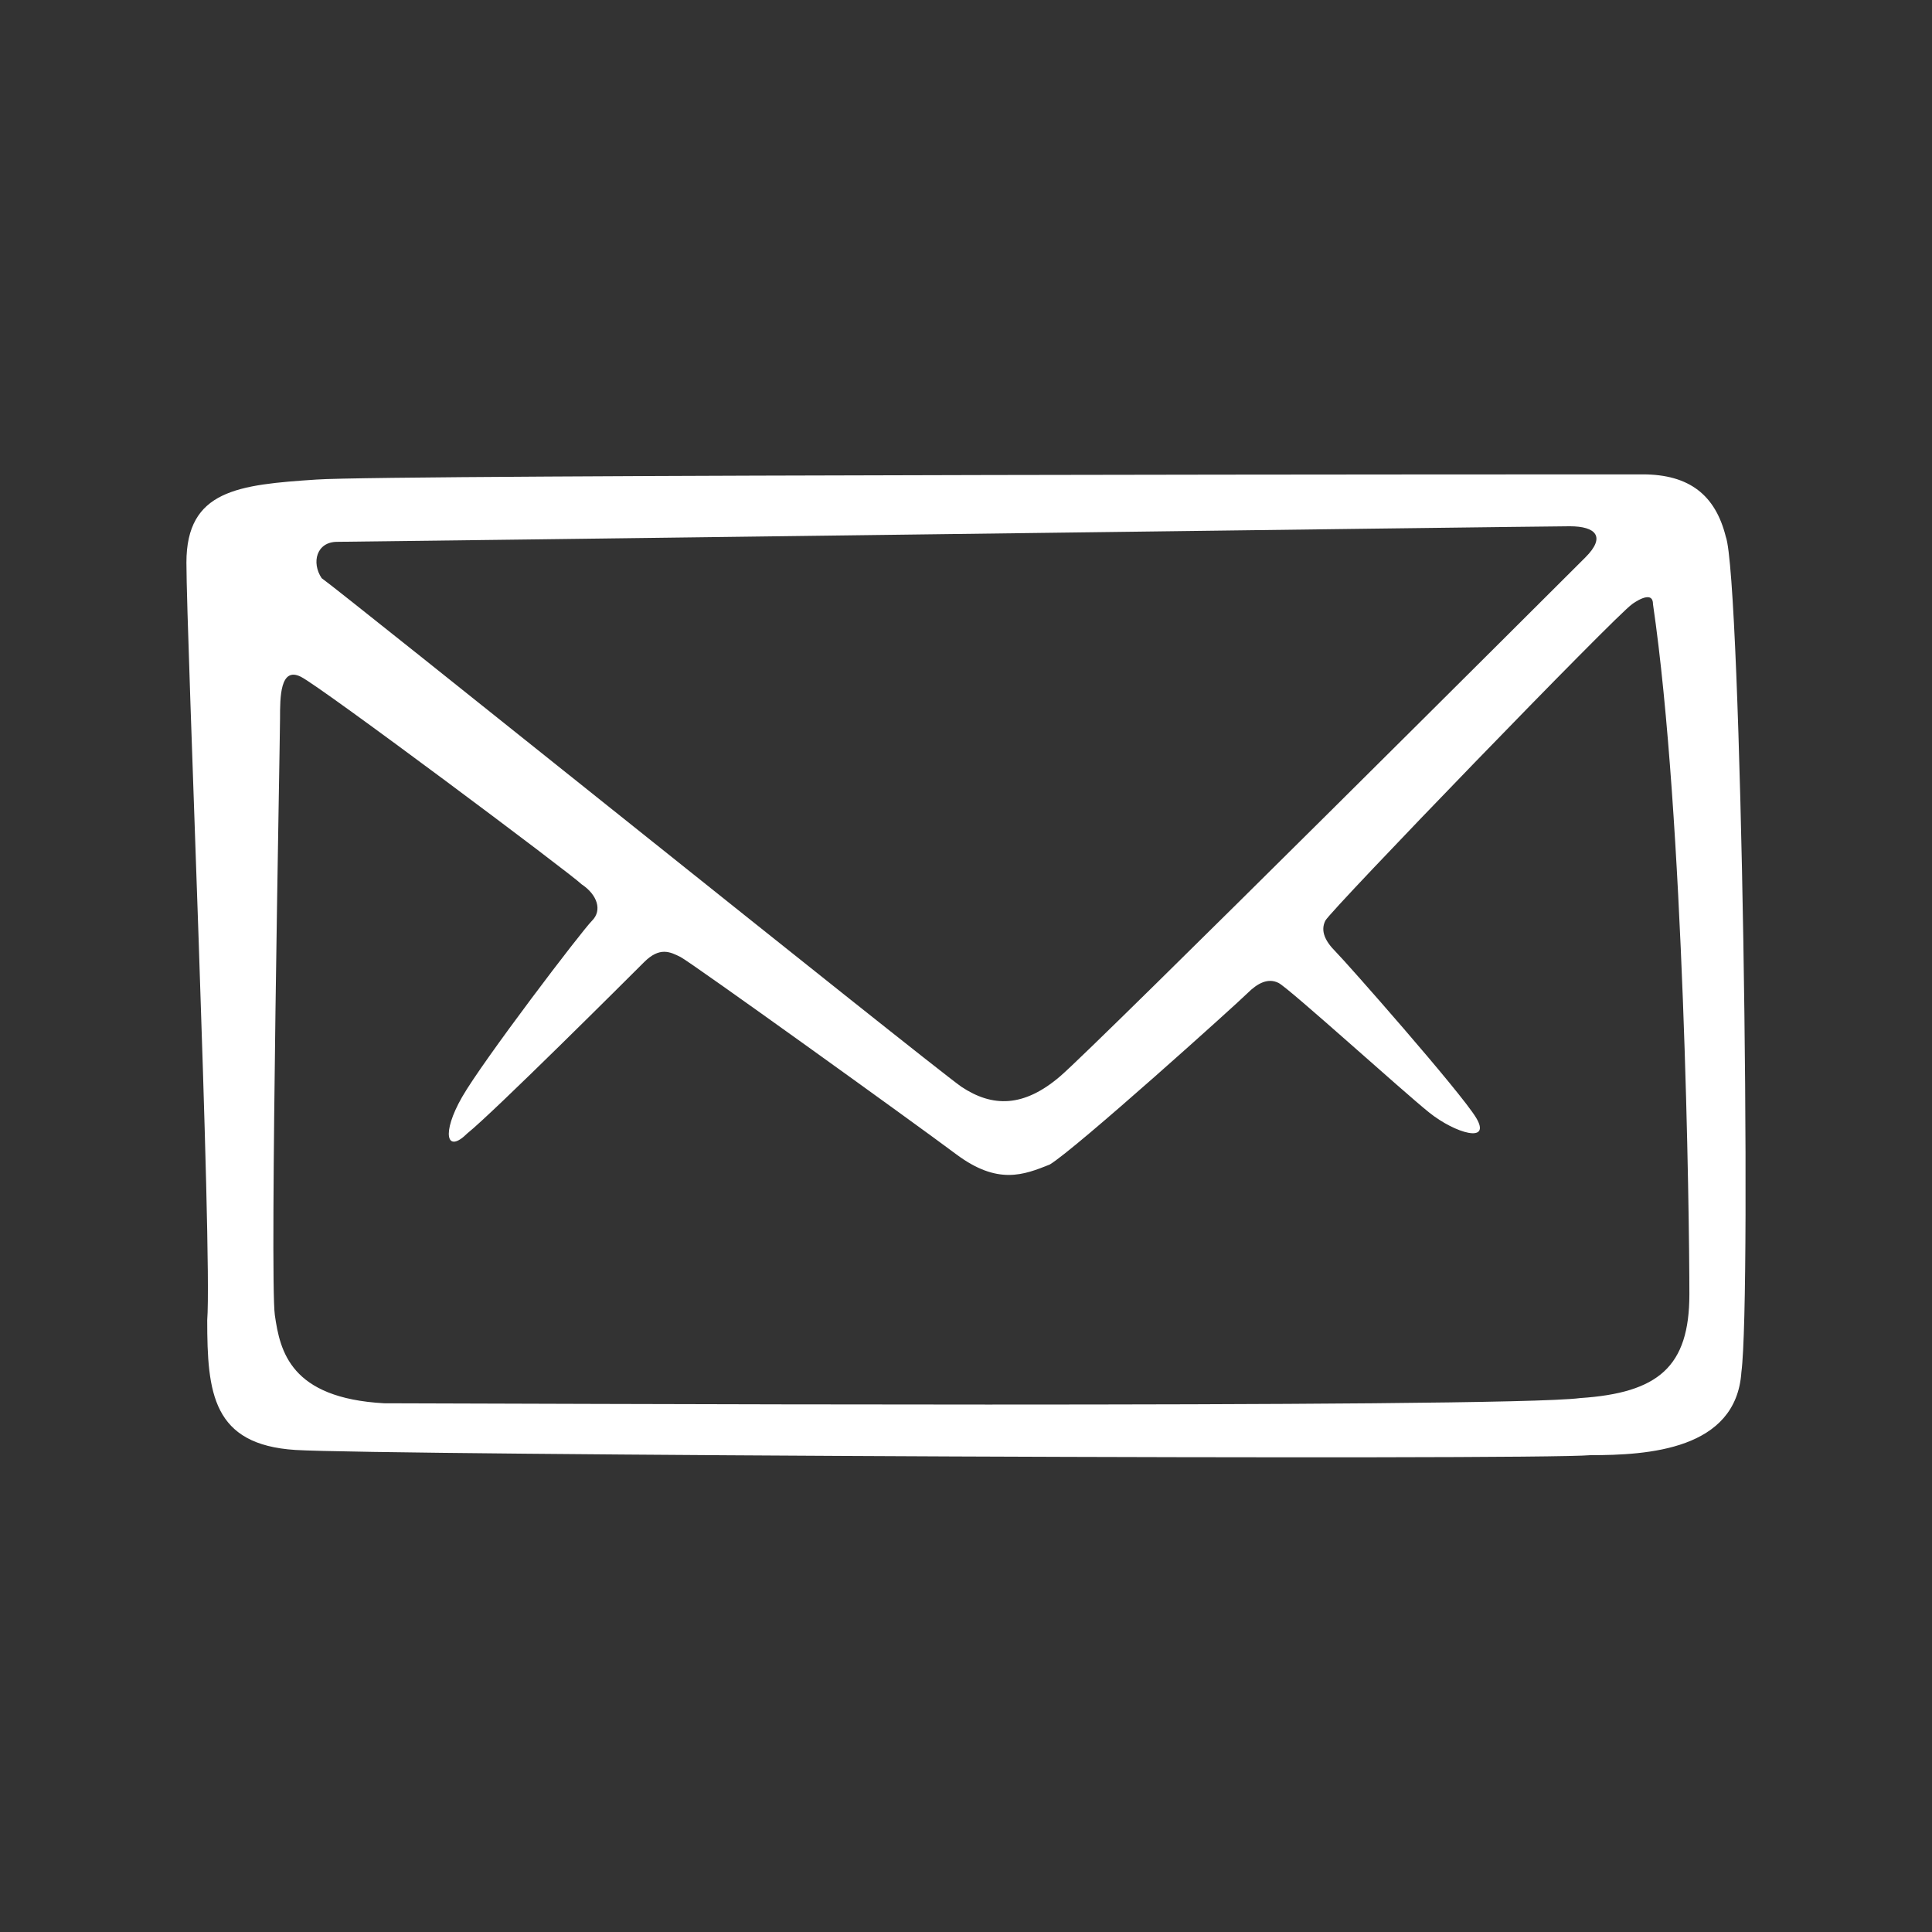 <svg width="114" height="114" viewBox="0 0 114 114" fill="none" xmlns="http://www.w3.org/2000/svg">
<rect x="0" y="0" width="114" height="114" fill="#333333" stroke="none"/>
<path d="M101.832 31.665C101.219 29.215 99.684 27.991 96.922 27.991C94.161 27.991 22.968 27.991 18.672 28.297C14.069 28.603 11 28.909 11 33.196C11 37.483 12.534 73.922 12.227 77.902C12.227 82.189 12.534 85.251 17.444 85.557C22.354 85.864 90.478 86.17 93.854 85.864C97.229 85.864 102.446 85.557 102.753 80.964C103.367 76.371 102.753 34.115 101.832 31.665ZM19.899 31.971C21.127 31.971 91.092 31.053 92.626 31.053C94.161 31.053 94.774 31.665 93.547 32.89C92.32 34.115 64.702 61.673 62.553 63.511C60.405 65.348 58.564 65.348 56.723 64.123C54.575 62.592 19.899 34.727 18.979 34.115C18.365 33.196 18.672 31.971 19.899 31.971ZM99.684 76.371C99.684 80.658 97.843 82.189 93.24 82.495C88.637 83.108 28.184 82.802 22.661 82.802C17.137 82.495 16.524 79.74 16.217 77.596C15.91 75.453 16.524 43.607 16.524 42.382C16.524 41.157 16.524 39.32 17.751 39.933C18.979 40.545 33.708 51.568 34.322 52.181C35.242 52.793 35.549 53.712 34.936 54.324C34.322 54.937 28.491 62.592 27.264 64.735C26.036 66.879 26.343 68.104 27.571 66.879C29.105 65.654 37.084 57.693 38.004 56.774C38.925 55.855 39.538 56.161 40.152 56.468C40.766 56.774 53.961 66.266 56.416 68.104C58.871 69.941 60.405 69.328 61.94 68.716C63.474 67.797 72.987 59.224 73.601 58.611C74.214 57.999 74.828 57.693 75.442 57.999C76.056 58.305 82.807 64.429 84.341 65.654C85.875 66.879 88.023 67.491 87.103 65.96C86.182 64.429 79.431 56.774 78.817 56.161C78.204 55.549 77.897 54.937 78.204 54.324C78.51 53.712 95.388 36.258 96.309 35.646C96.309 35.646 97.536 34.727 97.536 35.646C99.377 48.2 99.684 71.778 99.684 76.371Z" fill="white"/>
</svg>
